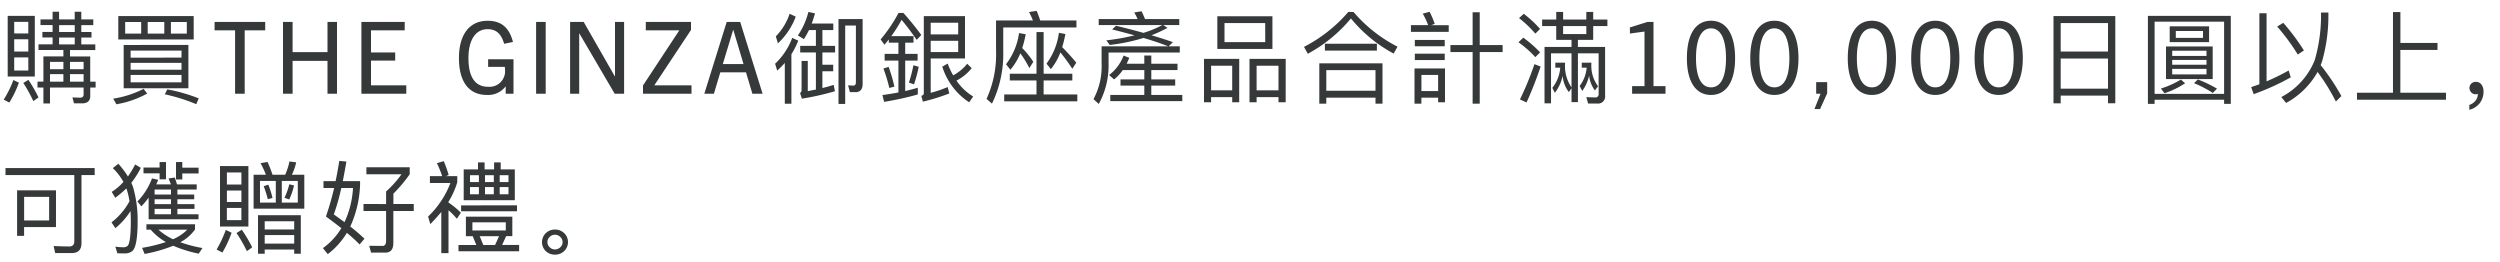 <svg xmlns="http://www.w3.org/2000/svg" width="400" height="42" viewBox="0 0 400 42">
  <g id="gwp_sttl_03" transform="translate(-550 -821)">
    <path id="パス_4234" data-name="パス 4234" d="M1.232-12.464v9.712H5.568v-9.712Zm3.3,8.752H2.272v-2.1H4.528ZM2.272-6.752V-8.72H4.528v1.968Zm0-2.9V-11.5H4.528v1.856ZM4.544-2.224l-.816.5a21.788,21.788,0,0,1,1.6,2.9L6.16.592A22.1,22.1,0,0,0,4.544-2.224Zm-2.4.032A17.273,17.273,0,0,1,.592.944l.9.464A16.612,16.612,0,0,0,3.024-1.776ZM8.416-13.12V-11.9H6.48v.912H8.416v1.1H6.784v.88H8.416v1.1H6.16v.912h3.984v1.024h-3.2v4.032H6v.944h.944V1.552H8V-.992h5.376V.128c0,.32-.192.5-.56.5L11.584.592l.256.944h1.3c.864,0,1.3-.4,1.3-1.168V-.992H15.3v-.944h-.864V-5.968H11.2V-6.992h4.048V-7.9h-2.24v-1.1H14.64v-.88H13.008v-1.1h1.92V-11.9h-1.92V-13.12H11.952V-11.9h-2.5V-13.12ZM8-1.936v-1.2h2.144v1.2Zm3.2,0v-1.2h2.176v1.2ZM9.456-7.9v-1.1h2.5v1.1Zm0-1.984v-1.1h2.5v1.1Zm3.92,5.952H11.2V-5.1h2.176ZM10.144-5.1v1.168H8V-5.1Zm8.784-7.328v3.744H30.992v-3.744Zm10.96,2.8H27.344v-1.856h2.544Zm-3.6,0H23.632v-1.856h2.656Zm-3.7,0h-2.56v-1.856h2.56Zm-2.8,1.824V-.88H30.144V-7.808ZM29.04-1.824H20.9V-3.008H29.04ZM20.9-3.84v-1.1H29.04v1.1Zm0-1.936V-6.9H29.04v1.12ZM26.768-.7l-.4.784a29.77,29.77,0,0,1,5.04,1.584l.384-.928A26.28,26.28,0,0,0,26.768-.7Zm-3.792-.08A16.16,16.16,0,0,1,18.112.784l.512.9A15.456,15.456,0,0,0,23.552-.032ZM39.152,0V-10.144h3.28v-1.344h-8.1v1.344h3.28V0ZM53.92,0V-11.488H52.4v4.832H46.816v-4.832H45.28V0h1.536V-5.264H52.4V0ZM65.008,0V-1.344H59.36V-5.3h3.872V-6.608H59.36v-3.536h5.392v-1.344H57.824V0ZM82.16,0V-5.52H78.1V-4.3h2.672a2.508,2.508,0,0,1,.032.464,2.494,2.494,0,0,1-2.7,2.72c-2.128,0-3.152-1.616-3.152-4.576s1.168-4.64,3.072-4.64c1.28,0,2.144.64,2.64,2.336l1.408-.288c-.608-2.4-1.968-3.392-4.048-3.392-2.96,0-4.592,2.272-4.592,5.968,0,3.712,1.52,5.9,4.48,5.9A3.5,3.5,0,0,0,80.88-1.152h.032V0Zm5.152,0V-11.488H85.776V0ZM99.856,0V-11.488H98.4v8.7h-.032l-4.976-8.7H91.216V0h1.456V-9.648H92.7L98.352,0ZM110.64,0V-1.344h-5.952l5.872-8.864v-1.28h-7.232v1.344h5.36L102.88-1.328V0Zm11.376,0-3.584-11.488h-2.16L112.688,0h1.536l1.024-3.424h4.112L120.384,0ZM117.3-10.208h.032l1.632,5.456h-3.312Zm9.04-2.592a9.326,9.326,0,0,1-2.208,3.616l.336,1.12a11.028,11.028,0,0,0,2.848-4.272Zm.416,3.856A10.907,10.907,0,0,1,124.016-4.8l.336,1.1a14.728,14.728,0,0,0,1.216-1.232V1.6h1.056V-6.32a13.228,13.228,0,0,0,1.1-2.176Zm2.688-1.248h1.1v2.528h-2.512v1.056h2.512V-.672c-.416.08-.848.16-1.3.256V-5.248h-.992V-.656a.611.611,0,0,1-.24.544l.288.9A44.215,44.215,0,0,0,133.584-.4l-.192-1.024c-.544.176-1.152.352-1.808.512V-3.6h1.728V-4.64h-1.728V-6.608h2.032V-7.664h-2.032v-2.528h1.744v-1.04h-3.456q.288-.768.528-1.632l-1.056-.224a11.922,11.922,0,0,1-1.68,3.76l.96.592A15.691,15.691,0,0,0,129.44-10.192Zm7.424,9.936c.768,0,1.152-.448,1.152-1.312V-11.952H134.16V1.632h1.072V-10.912h1.712v9.1c0,.336-.144.512-.432.512l-.816-.048.288,1.088Zm6.88-7.92v1.792h-2.208V-5.3h2.208V-.208c-.832.16-1.7.3-2.56.416l.272,1.088A48.1,48.1,0,0,0,146.848.112V-.96q-1.008.288-2.016.528V-5.3h1.984V-6.384h-1.984V-8.176h1.328v-1.04h-3.552a24.91,24.91,0,0,0,1.648-2.608c.672.8,1.488,1.856,2.416,3.2l.736-.784c-.928-1.248-1.872-2.416-2.864-3.52h-.784a23.644,23.644,0,0,1-2.864,4.24l.624.848c.224-.288.464-.56.688-.848v.512ZM142.176-4.3l-.832.272a23.353,23.353,0,0,1,.944,3.1l.816-.208A24.387,24.387,0,0,0,142.176-4.3Zm3.968-.256a21.191,21.191,0,0,1-.72,2.768l.816.288a20.31,20.31,0,0,0,.752-2.816Zm2.768-3.92h4.4v1.808h-4.4Zm4.4-1.024h-4.4V-11.36h4.4Zm1.44,4.7a7.313,7.313,0,0,1-2.24,1.856,10.858,10.858,0,0,1-.88-1.888l-.864.5a10.552,10.552,0,0,0,4.3,5.7l.64-.928a8.593,8.593,0,0,1-2.672-2.544A7.316,7.316,0,0,0,155.472-4.1Zm-5.84-.848H154.4v-6.768h-6.592V-.064c0,.192-.144.32-.4.4l.256.928a32.143,32.143,0,0,0,4.224-1.312l-.256-1.024a19.489,19.489,0,0,1-2.72.928ZM161.568-3.2v1.072h4.272V.112h-5.168v1.1h11.7V.112h-5.392v-2.24h4.592V-3.2h-4.592V-9.872H165.84V-3.2Zm8.1-3.408A29.087,29.087,0,0,1,171.568-4l.64-.976c-.752-.9-1.5-1.728-2.256-2.48a20.135,20.135,0,0,0,.512-2.1l-1.04-.192a10.539,10.539,0,0,1-1.984,4.928l.7.88A9.731,9.731,0,0,0,169.664-6.608Zm-6.416.144a15.119,15.119,0,0,1,1.44,2.352l.64-.992a13.744,13.744,0,0,0-1.776-2.208,18.493,18.493,0,0,0,.56-2.208l-1.072-.192a10.513,10.513,0,0,1-2.08,4.992l.7.88A9.786,9.786,0,0,0,163.248-6.464Zm8.976-5.264h-5.792q-.288-.864-.576-1.536l-1.216.192a13.08,13.08,0,0,1,.624,1.344h-5.9v4.944a17.051,17.051,0,0,1-1.52,7.6l.864.768a18.081,18.081,0,0,0,1.808-8.368v-3.824h11.712Zm6.336.848-.624.592c1.28.32,2.464.624,3.584.944a35.37,35.37,0,0,1-4.512.8l.544.736a29.9,29.9,0,0,0,5.408-1.12c1.536.448,2.848.9,3.968,1.344H176.256v2.8a11.037,11.037,0,0,1-1.3,5.648l.848.768a12.779,12.779,0,0,0,1.568-6.416V-6.592h11.392v-.992h-1.776l.672-.672c-1.024-.368-2.176-.736-3.424-1.1a21.99,21.99,0,0,0,2.56-1.184l-.672-.448h2.56v-.96H183.2a11.863,11.863,0,0,0-.56-1.248l-1.168.192a8.147,8.147,0,0,1,.544,1.056h-6.224v.96h10.176a16.527,16.527,0,0,1-3.024,1.248C181.584-10.128,180.128-10.5,178.56-10.88Zm1.088,7.088h3.44V-2.3H179.28V-1.3h3.808V.192h-5.44v.992h11.52V.192h-4.96V-1.3h3.824V-2.3h-3.824V-3.792H188.4V-4.8h-4.192V-6.112h-1.12V-4.8h-2.832c.144-.288.288-.608.432-.944l-.912-.368a7.1,7.1,0,0,1-2.32,3.12l.8.7A7.4,7.4,0,0,0,179.648-3.792Zm15.12-8.608v5.232h8.816V-12.4Zm7.664,4.144H195.92v-3.056h6.512Zm-4.16,2.672H192.64V1.36h1.136V.544h3.376V1.36h1.12Zm-4.5,5.04V-4.48h3.376V-.544Zm11.936-5.04H199.92V1.36h1.136V.544h3.5V1.36h1.152Zm-4.656,5.04V-4.48h3.5V-.544Zm14.672-12.544A23.606,23.606,0,0,1,208.64-7.5l.608,1.1a23.3,23.3,0,0,0,6.9-5.648,22.592,22.592,0,0,0,6.832,5.616l.624-1.1a22.967,22.967,0,0,1-7.04-5.552ZM221.2-4.864H211.088V1.584h1.12V.624h7.872v.96h1.12ZM212.208-.48v-3.3h7.872v3.3ZM211.984-8v1.1h8.32V-8ZM227.424.624H230.1V1.36h1.1V-4.048h-4.88V1.584h1.1ZM230.1-.432h-2.672V-3.008H230.1Zm-4.352-10.544V-9.9h6.048v-1.072h-2.8l.56-.208a15.014,15.014,0,0,0-.816-1.936l-1.1.3a12.093,12.093,0,0,1,.864,1.84Zm.624,2.368V-7.6h4.784V-8.608Zm0,2.192v1.024h4.784V-6.416Zm9.248-6.624v5.248h-3.552v1.12h3.552V1.584h1.136V-6.672h3.664v-1.12h-3.664V-13.04Zm11.12,1.168v1.04h2.256v2.208h2.448v1.136h-4.32V1.536h1.04v-8h3.28v5.456a6.085,6.085,0,0,1-1.024-3.968h-1.568v.8h.784a5.873,5.873,0,0,1-1.264,3.232l.4.8a6.588,6.588,0,0,0,1.248-2.72,4.955,4.955,0,0,0,.992,2.592l.432-.608V1.344h1.024V-6.464h3.312V.048a.5.5,0,0,1-.56.544L253.808.544l.288,1.024h1.456a1.136,1.136,0,0,0,1.264-1.3v-7.76h-4.352V-8.624h2.448v-2.208h2.272v-1.04h-2.272v-1.216h-1.1v1.216H250.1v-1.216h-1.1v1.216Zm3.36,1.04h3.712v1.28H250.1Zm-6.3-1.968-.752.7a18.007,18.007,0,0,1,2.608,2.48l.752-.752A17.6,17.6,0,0,0,243.792-12.8Zm-.064,3.824-.784.736a16.909,16.909,0,0,1,2.7,2.384l.768-.768A20.169,20.169,0,0,0,243.728-8.976Zm1.776,4.24a49.284,49.284,0,0,1-2.32,5.648l1.056.48A59.68,59.68,0,0,0,246.5-4.352Zm7.568-.24v.8h.784a5.505,5.505,0,0,1-1.12,2.928l.416.8a6.6,6.6,0,0,0,1.1-2.464,4.748,4.748,0,0,0,.928,2.384l.5-.672a5.49,5.49,0,0,1-1.056-3.776ZM266.48,0V-1.216h-1.92V-11.488h-.976l-2.8.88v.976l2.336-.32v8.736h-1.984V0Zm7.28.192c2.464,0,3.856-2.16,3.856-5.872,0-3.808-1.376-6-3.856-6s-3.856,2.192-3.856,6C269.9-1.968,271.3.192,273.76.192Zm0-1.216c-1.552,0-2.4-1.632-2.4-4.656,0-3.088.848-4.784,2.4-4.784s2.4,1.7,2.4,4.784C276.16-2.656,275.328-1.024,273.76-1.024ZM283.9.192c2.464,0,3.856-2.16,3.856-5.872,0-3.808-1.376-6-3.856-6s-3.856,2.192-3.856,6C280.048-1.968,281.44.192,283.9.192Zm0-1.216c-1.552,0-2.4-1.632-2.4-4.656,0-3.088.848-4.784,2.4-4.784s2.4,1.7,2.4,4.784C286.3-2.656,285.472-1.024,283.9-1.024Zm7.312,3.472,1.136-2.512V-1.856h-1.76V0h.7l-.976,2.448ZM299.5.192c2.464,0,3.856-2.16,3.856-5.872,0-3.808-1.376-6-3.856-6s-3.856,2.192-3.856,6C295.648-1.968,297.04.192,299.5.192Zm0-1.216c-1.552,0-2.4-1.632-2.4-4.656,0-3.088.848-4.784,2.4-4.784s2.4,1.7,2.4,4.784C301.9-2.656,301.072-1.024,299.5-1.024ZM309.648.192c2.464,0,3.856-2.16,3.856-5.872,0-3.808-1.376-6-3.856-6s-3.856,2.192-3.856,6C305.792-1.968,307.184.192,309.648.192Zm0-1.216c-1.552,0-2.4-1.632-2.4-4.656,0-3.088.848-4.784,2.4-4.784s2.4,1.7,2.4,4.784C312.048-2.656,311.216-1.024,309.648-1.024ZM319.792.192c2.464,0,3.856-2.16,3.856-5.872,0-3.808-1.376-6-3.856-6s-3.856,2.192-3.856,6C315.936-1.968,317.328.192,319.792.192Zm0-1.216c-1.552,0-2.4-1.632-2.4-4.656,0-3.088.848-4.784,2.4-4.784s2.4,1.7,2.4,4.784C322.192-2.656,321.36-1.024,319.792-1.024Zm18.656-11.408H328.56V1.536h1.152V.3h7.568V1.52h1.168ZM329.712-.816V-5.632h7.568V-.816Zm0-5.936v-4.56h7.568v4.56Zm27.216-5.712H343.664V1.616h1.072V.96h11.12v.656h1.072ZM344.736.016V-11.536h11.12V.016Zm2.416-10.8v2.528h6.3v-2.528Zm5.328,1.84h-4.352v-1.1h4.352Zm-5.92,1.376v5.216h7.472V-7.568ZM353.04-3.1h-5.488v-.88h5.488ZM347.552-4.64v-.768h5.488v.768Zm0-1.408V-6.88h5.488v.832Zm1.392,3.776a14.6,14.6,0,0,1-3.2,1.44l.576.752a13.751,13.751,0,0,0,3.3-1.6Zm2.72-.016-.624.592a18.172,18.172,0,0,1,3.008,1.568l.672-.688A21.1,21.1,0,0,0,351.664-2.288ZM361.5-12.88V-1.52c-.432.16-.864.3-1.312.464l.4,1.12a38.807,38.807,0,0,0,5.936-2.688l-.336-1.1a36.236,36.236,0,0,1-3.536,1.744v-10.9Zm3.824,1.536-.976.592a33.144,33.144,0,0,1,3.3,4.48l.976-.656A34.64,34.64,0,0,0,365.328-11.344Zm5.488,7.856a32.7,32.7,0,0,1,2.928,4.736l.88-.88a34.191,34.191,0,0,0-3.312-4.944c.1-.24.176-.48.256-.72a26.731,26.731,0,0,0,.976-7.7H371.36a25.487,25.487,0,0,1-1.008,7.632A11.478,11.478,0,0,1,365.008.528l.768.944A12.739,12.739,0,0,0,370.816-3.488Zm12.064-9.584V-.16h-5.76V.96h14.24V-.16h-7.3V-7.008H390v-1.12h-5.936v-4.944ZM396.16-1.9a.991.991,0,0,0-.752.272.928.928,0,0,0-.288.72.966.966,0,0,0,.288.7A.93.93,0,0,0,396.1.08a.856.856,0,0,0,.352-.064,1.791,1.791,0,0,1-.352,1.072,2.179,2.179,0,0,1-1.008.7v.784a3.087,3.087,0,0,0,1.648-1.04,3,3,0,0,0,.624-1.872,1.859,1.859,0,0,0-.32-1.12A1.049,1.049,0,0,0,396.16-1.9ZM.88,11.888v1.12H11.888V23.6c0,.544-.272.832-.784.832-.8,0-1.648-.032-2.528-.064l.256,1.12H11.5c1.024,0,1.536-.544,1.536-1.6V13.008h2.112v-1.12Zm8.08,3.568H2.736v7.28h1.12V21.328h5.1Zm-5.1,4.816V16.5h4v3.776Zm17.76-8.96a13.855,13.855,0,0,1-1.152,1.92A13.3,13.3,0,0,0,18.928,11.2l-.88.7a9.032,9.032,0,0,1,1.7,2.208A8.642,8.642,0,0,1,17.872,15.7l.576.944a19.037,19.037,0,0,0,1.76-1.488,1.862,1.862,0,0,1,.1.24A12.724,12.724,0,0,1,20.72,17.2a10.563,10.563,0,0,1-2.88,3.376l.624.928a11.408,11.408,0,0,0,2.416-2.736q.048.744.048,1.632c0,2.144-.16,3.44-.448,3.872a.967.967,0,0,1-.816.288,8.265,8.265,0,0,1-1.216-.1l.336,1.072c.288,0,.656.016,1.136.016a1.938,1.938,0,0,0,1.3-.416c.528-.544.8-2.1.8-4.672a19.119,19.119,0,0,0-.736-5.552c-.08-.224-.176-.432-.272-.656a14.528,14.528,0,0,0,1.52-2.4Zm2.16,5.312V20.08H31.76v-.8H28.384v-.864H31.12v-.752H28.384V16.88h2.688v-.752H28.384v-.8h3.088V14.5H28.32c-.128-.416-.24-.784-.368-1.1l-.992.16c.128.272.256.592.384.944H24.992c.112-.24.224-.48.32-.736l-.992-.224a10.614,10.614,0,0,1-2.336,3.7l.64.768A12.469,12.469,0,0,0,23.776,16.624ZM27.36,19.28H24.736v-.864H27.36Zm0-1.616H24.736V16.88H27.36Zm0-1.536H24.736v-.8H27.36Zm-3.248,5.616a9.2,9.2,0,0,0,2.432,1.984,25.078,25.078,0,0,1-3.808.928l.4.976a23.6,23.6,0,0,0,4.576-1.312,20.469,20.469,0,0,0,4.08,1.264l.608-.9a21.168,21.168,0,0,1-3.552-.928A6.644,6.644,0,0,0,31.2,21.712V20.88H23.424v.864ZM27.68,23.28a9.854,9.854,0,0,1-2.336-1.536h4.624A7.315,7.315,0,0,1,27.68,23.28ZM22.96,11.808v.928h2.576v.96H26.56V10.928H25.536v.88Zm5.2-.88v2.784h1.008v-.96h2.608v-.928H29.168v-.9Zm14.64-.016-1.12.192a13.279,13.279,0,0,1,.864,1.856H40.576v5.424h8.112V12.96H46.7a8.537,8.537,0,0,0,.688-1.984l-1.072-.144a10.669,10.669,0,0,1-.688,2.128H43.6A17.143,17.143,0,0,0,42.8,10.912Zm4.848,6.5h-2.56V13.952h2.56Zm-3.52,0H41.6V13.952h2.528Zm-1.2-2.864-.736.24a17.492,17.492,0,0,1,.656,2.08l.752-.192A13.948,13.948,0,0,0,42.928,14.544Zm3.36-.064a11.128,11.128,0,0,1-.768,2.16l.752.272a9.925,9.925,0,0,0,.768-2.24Zm1.84,4.944H41.28V25.6h1.072v-.672h4.72V25.6h1.056Zm-5.776,4.544v-1.36h4.72v1.36Zm0-2.256V20.4h4.72v1.312ZM35.2,11.568v9.68h4.544v-9.68Zm3.424,8.656H36.3V18.272h2.32Zm-2.32-2.9v-1.84h2.32v1.84Zm0-2.8V12.592h2.32v1.936Zm2.384,7.232-.848.528a22.879,22.879,0,0,1,1.664,2.9l.848-.608A21.493,21.493,0,0,0,38.688,21.76Zm-2.56.032a19.035,19.035,0,0,1-1.472,3.136l.928.48a17.719,17.719,0,0,0,1.472-3.168Zm18.16-11.04c-.176,1.1-.368,2.176-.592,3.232H51.76v1.1h1.7a44.253,44.253,0,0,1-1.312,4.56c.9.656,1.728,1.28,2.464,1.872A10.725,10.725,0,0,1,51.664,24.7l.784.96A12.193,12.193,0,0,0,55.5,22.256a24.709,24.709,0,0,1,2.032,1.856l.784-.912a27.067,27.067,0,0,0-2.272-1.952,17.53,17.53,0,0,0,1.568-6.608v-.656H54.848c.192-.96.384-2.016.576-3.136Zm.832,9.792c-.528-.384-1.1-.8-1.712-1.232a33.893,33.893,0,0,0,1.2-4.224H56.48A14.8,14.8,0,0,1,55.12,20.544Zm3.04-2.9v1.12h3.616v4.768c0,.544-.192.816-.56.816-.768,0-1.488-.016-2.144-.016l.3,1.088h2.3c.832,0,1.264-.512,1.264-1.536v-5.12h3.264v-1.12H62.944V15.984a22.908,22.908,0,0,0,2.608-3.1V11.76H58.624v1.12H64.24a16.058,16.058,0,0,1-2.464,2.752v2.016ZM74.192,12.1v4.928h8.176V12.1H80.112v-1.12H79.056V12.1h-1.52v-1.12H76.48V12.1ZM81.36,16.08H79.952V14.928H81.36Zm-2.352,0H77.6V14.928h1.408Zm-2.384,0H75.2V14.928h1.424ZM75.2,14.128v-1.1h1.424v1.1Zm2.4-1.1h1.408v1.1H77.6Zm2.352,0H81.36v1.1H79.952Zm-6.176,4.832V18.8H82.72v-.944Zm.768,1.808v3.12h1.088l.576,1.408H73.36V25.2h9.7V24.192h-2.72l.64-1.408h.992v-3.12Zm2.784,4.528-.576-1.408h3.1l-.64,1.408Zm3.6-2.32H75.584v-1.3h5.344Zm-10.32-2.96V25.5H71.76V18.64A12.039,12.039,0,0,1,73.1,20l.64-.96a11.954,11.954,0,0,0-1.984-1.632V17.28a12.8,12.8,0,0,0,1.408-3.12v-.976h-1.84l.464-.176a19.838,19.838,0,0,0-.784-2.224l-1.1.32a18.259,18.259,0,0,1,.848,2.08H68.784v1.1h3.28a14.554,14.554,0,0,1-3.568,5.36l.352,1.216C69.488,20.208,70.08,19.552,70.608,18.912ZM88.8,21.728a2.054,2.054,0,0,0-1.472.576,2.009,2.009,0,0,0,0,2.88,2.11,2.11,0,0,0,1.472.56,2.08,2.08,0,0,0,1.472-.576,1.99,1.99,0,0,0,0-2.864A2.08,2.08,0,0,0,88.8,21.728Zm0,.832a1.161,1.161,0,0,1,.848.352,1.106,1.106,0,0,1,0,1.648,1.227,1.227,0,0,1-.848.352,1.171,1.171,0,0,1-.848-.352,1.106,1.106,0,0,1,0-1.648A1.112,1.112,0,0,1,88.8,22.56Z" transform="translate(550 836)" fill="#353939"/>
    <rect id="長方形_2646" data-name="長方形 2646" width="400" height="42" transform="translate(550 821)" fill="none" opacity="0.325"/>
  </g>
</svg>
